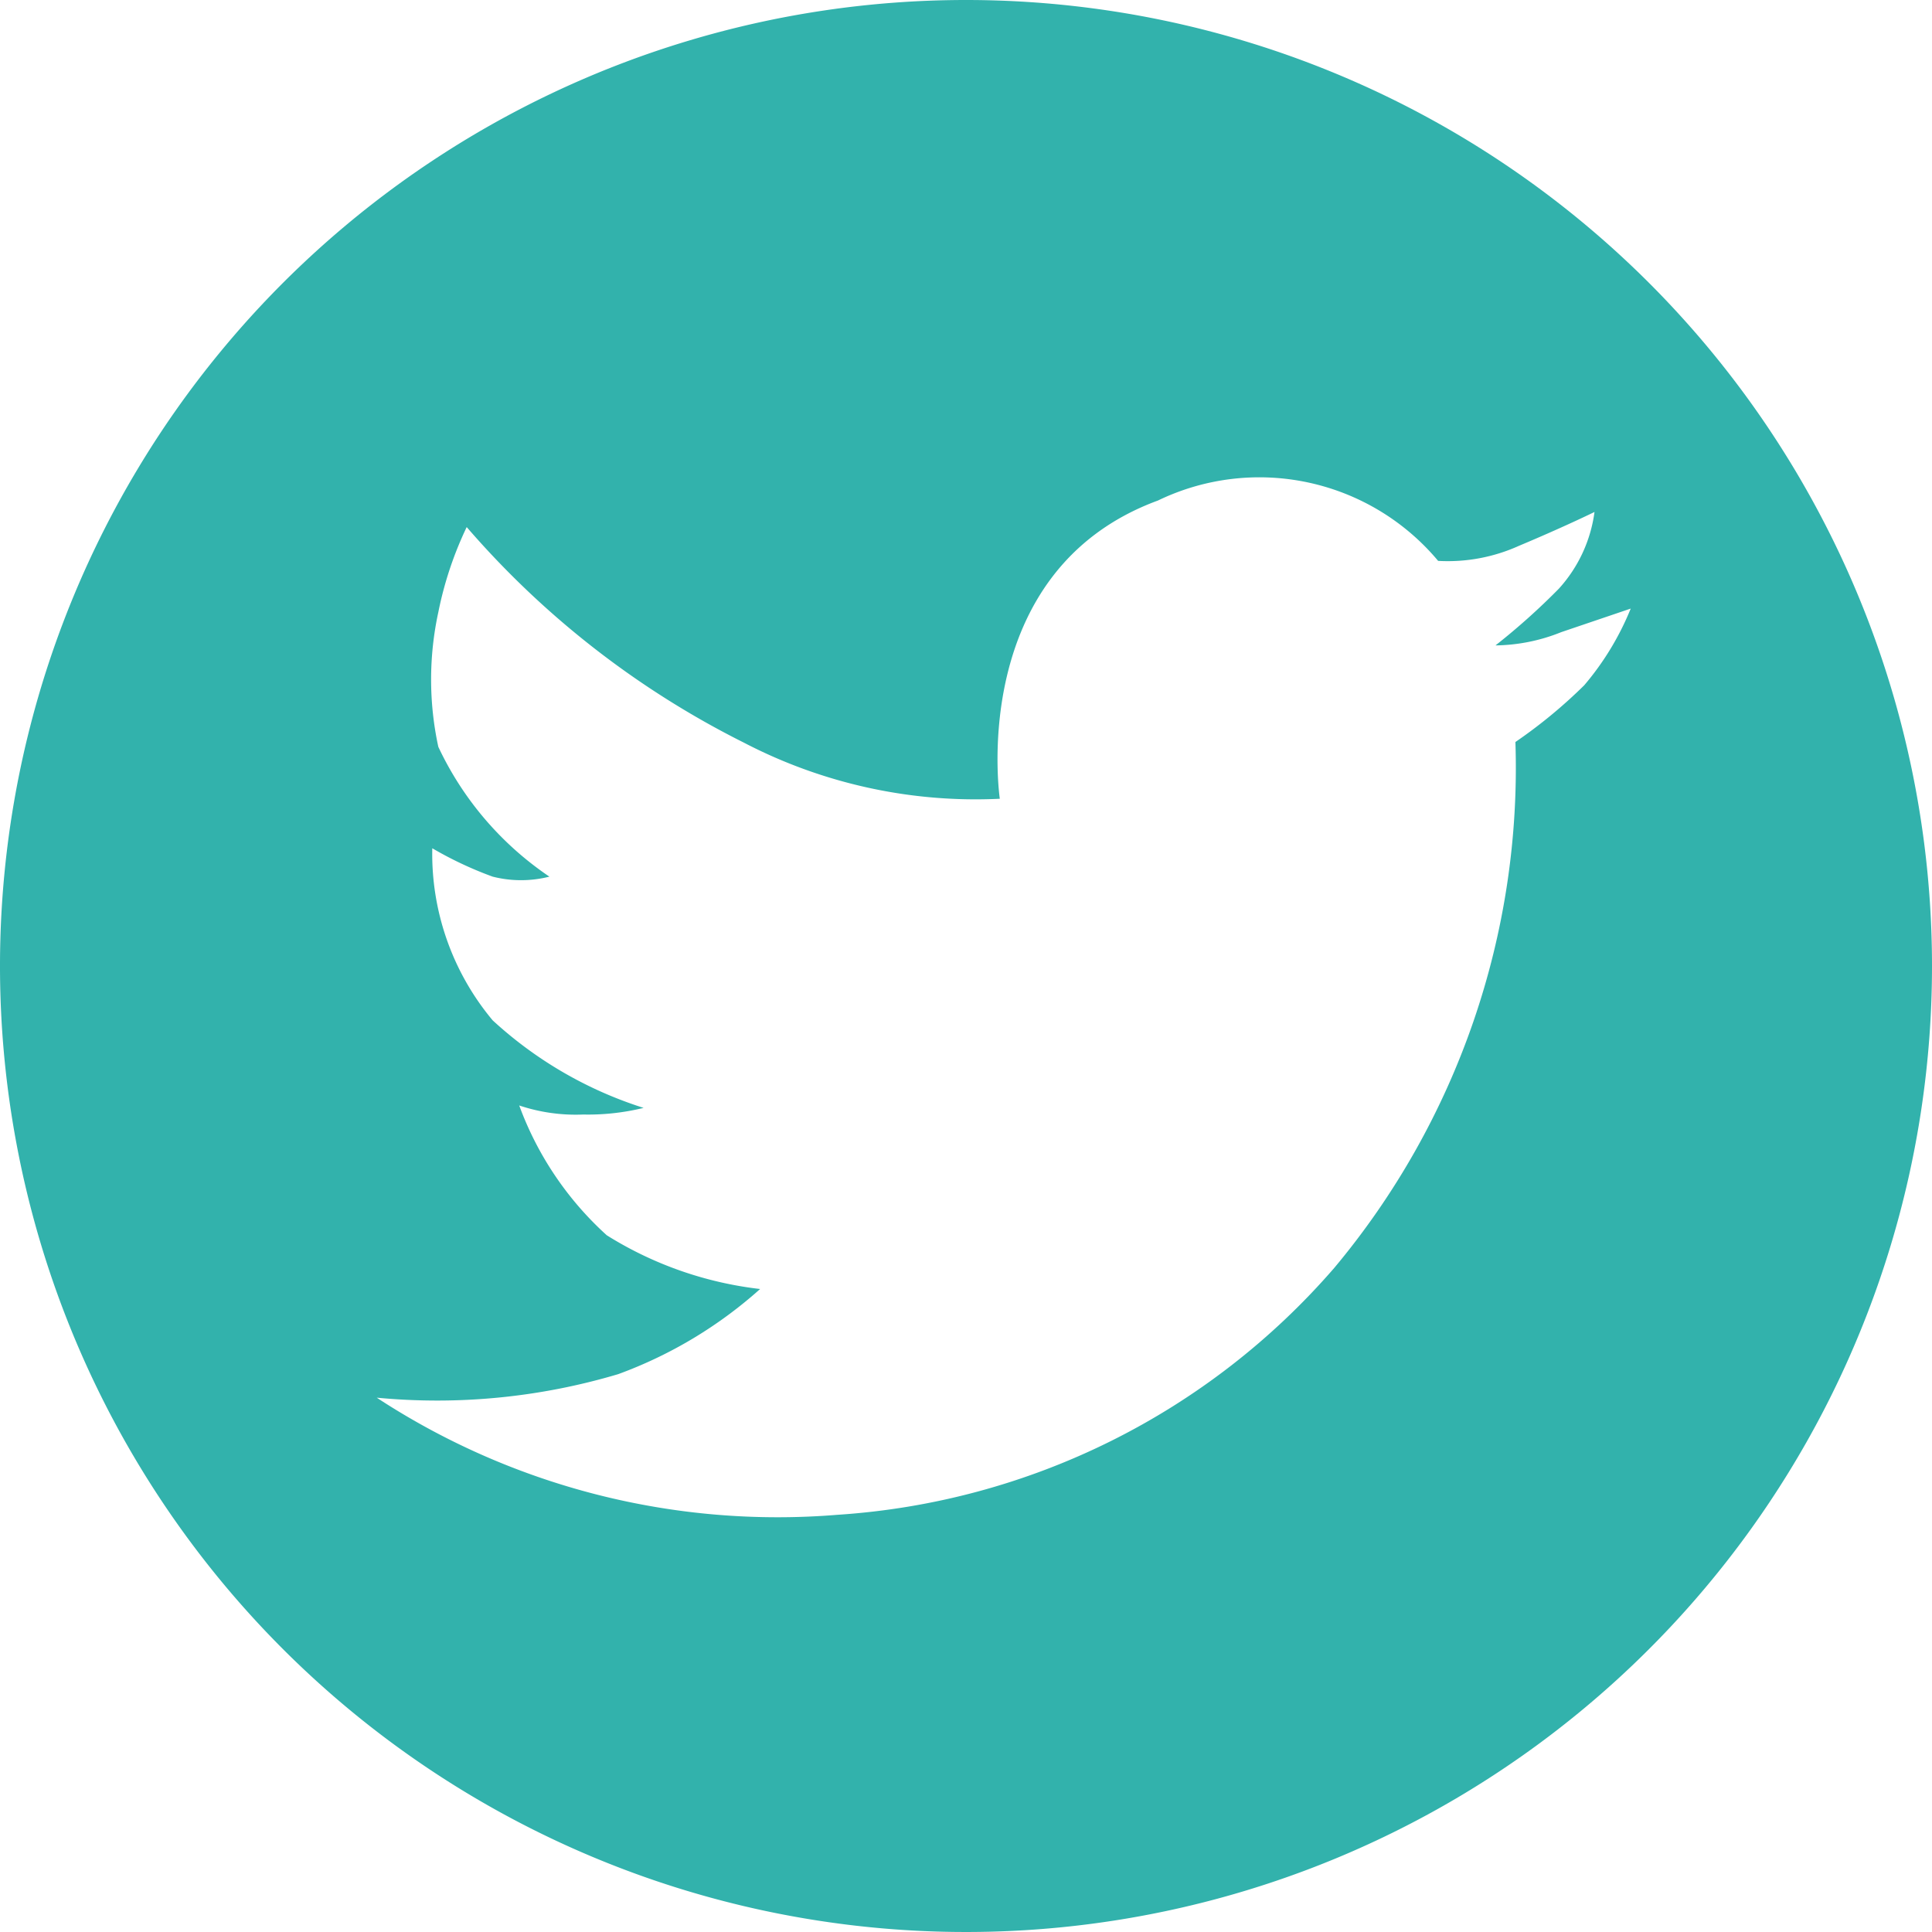 <svg xmlns="http://www.w3.org/2000/svg" viewBox="0 0 32 32"><defs><style>.cls-1{fill:#32b2ac;}</style></defs><g id="レイヤー_2" data-name="レイヤー 2"><g id="design"><path class="cls-1" d="M16,0A16,16,0,1,0,32,16,16,16,0,0,0,16,0ZM26.24,11.35a8.28,8.28,0,0,1-1.14.94,12.91,12.91,0,0,1-3,8.71,11.91,11.91,0,0,1-8.23,4.09,12.12,12.12,0,0,1-7.63-1.94,10.5,10.5,0,0,0,4-.39,7.26,7.26,0,0,0,2.35-1.41,6.1,6.1,0,0,1-2.54-.89,5.41,5.41,0,0,1-1.45-2.15,2.94,2.94,0,0,0,1.06.15,3.87,3.87,0,0,0,1-.11,6.66,6.66,0,0,1-2.5-1.45,4.3,4.3,0,0,1-1-2.85,6.16,6.16,0,0,0,1,.47,1.91,1.91,0,0,0,.94,0,5.32,5.32,0,0,1-1.84-2.15,5.26,5.26,0,0,1,0-2.23,6,6,0,0,1,.47-1.41,14.84,14.84,0,0,0,4.59,3.57,8.31,8.31,0,0,0,4.24.93s-.56-3.77,2.62-4.94a3.86,3.86,0,0,1,4.64,1,2.86,2.86,0,0,0,1.34-.25c.74-.31,1.25-.56,1.25-.56a2.35,2.35,0,0,1-.59,1.27,11.12,11.12,0,0,1-1.05.94,3,3,0,0,0,1.09-.22l1.15-.39A4.66,4.66,0,0,1,26.24,11.35Z"/></g></g></svg>